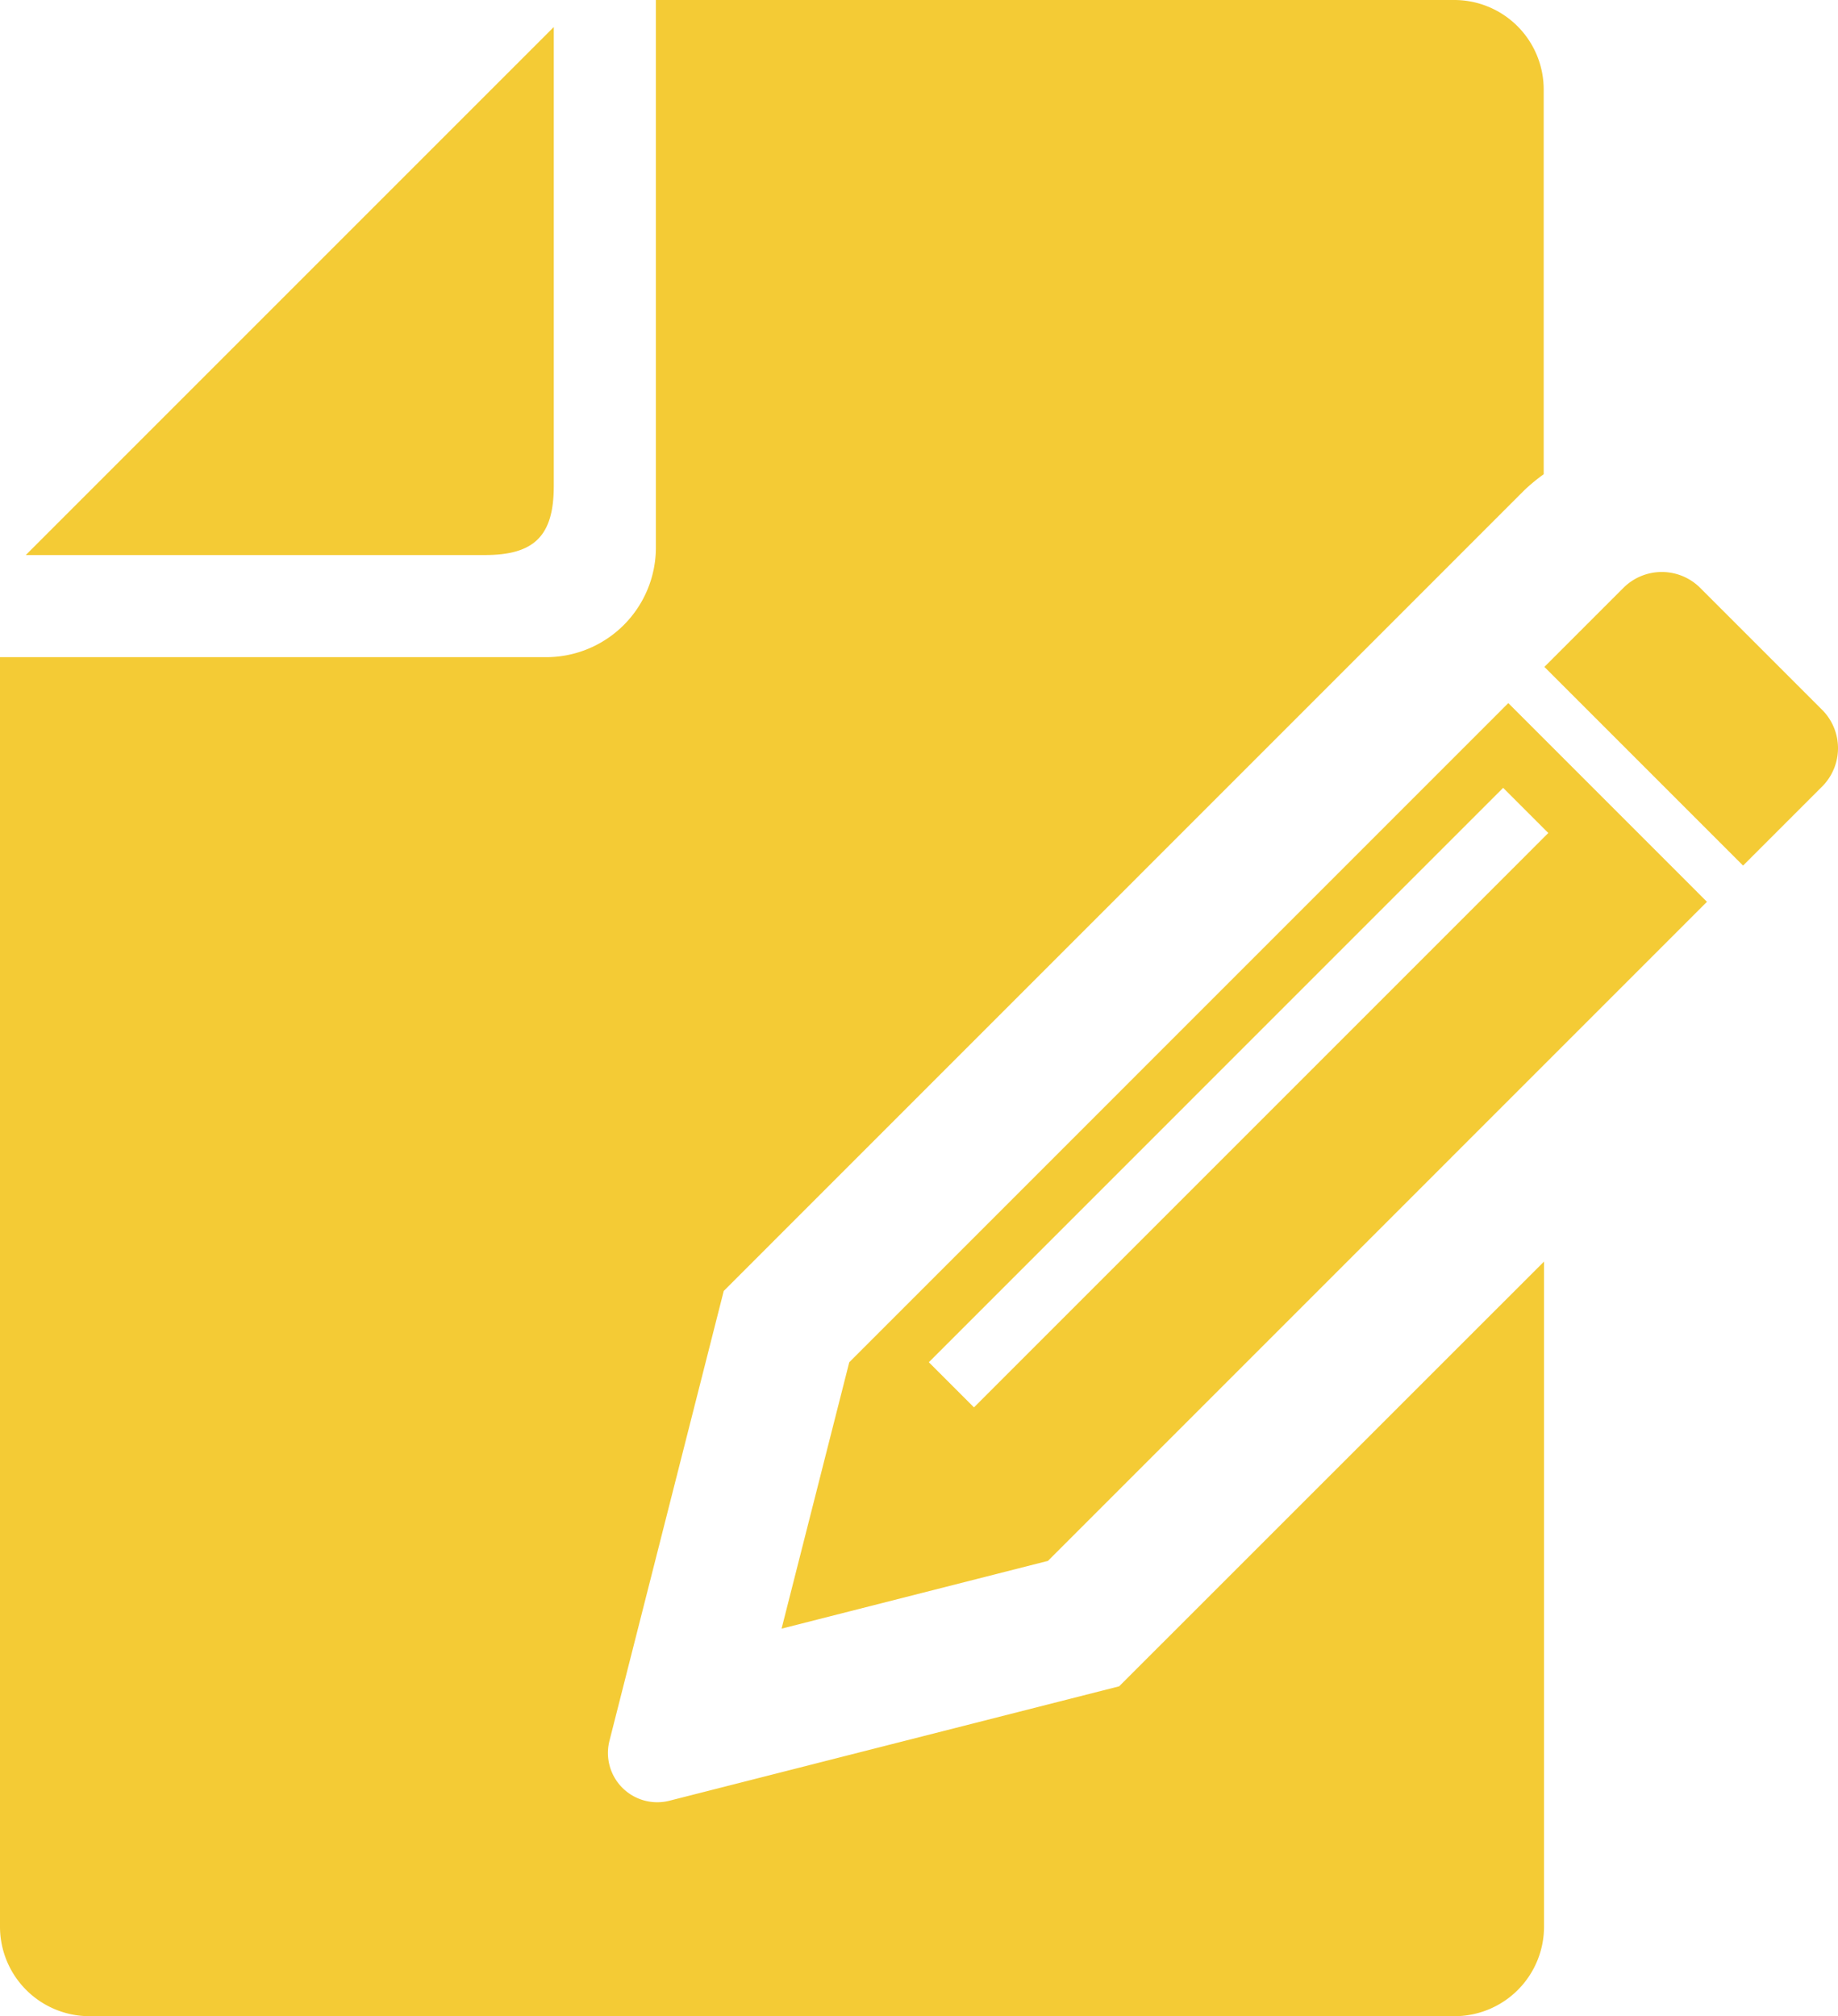 <svg id="契約書のフリーアイコン" xmlns="http://www.w3.org/2000/svg" width="44.209" height="48.493" viewBox="0 0 44.209 48.493">
  <path id="パス_67433" data-name="パス 67433" d="M41.866,17.907V6.865l-12.7,12.7H40.208C41.4,19.565,41.866,19.1,41.866,17.907Z" transform="translate(-28.546 -6.215)" fill="#f4cb35"/>
  <path id="パス_67434" data-name="パス 67434" d="M421.514,148.564l-2.931-2.931a1.307,1.307,0,0,0-1.848,0l-1.9,1.9,4.779,4.779,1.9-1.9A1.306,1.306,0,0,0,421.514,148.564Z" transform="translate(-377.688 -131.493)" fill="#f4cb35"/>
  <path id="パス_67435" data-name="パス 67435" d="M38.712,43.311a1.186,1.186,0,0,1-1.441-1.441L40.02,31.05,55.028,16.04l1.2-1.2,2.66-2.661.4-.4a4.666,4.666,0,0,1,.454-.373V2.148A2.152,2.152,0,0,0,57.6,0H38.388V13.17a2.639,2.639,0,0,1-2.634,2.636H22.612V46.343a2.153,2.153,0,0,0,2.15,2.15H57.6a2.153,2.153,0,0,0,2.15-2.15v-16L49.531,40.559Z" transform="translate(-22.612)" fill="#f4cb35"/>
  <path id="パス_67436" data-name="パス 67436" d="M222.7,194.375l-1.628,6.407,6.407-1.63L243.33,183.3l-4.778-4.779Zm3,1.085-1.086-1.086,13.814-13.815,1.086,1.086Z" transform="translate(-202.273 -161.61)" fill="#f4cb35"/>
</svg>
